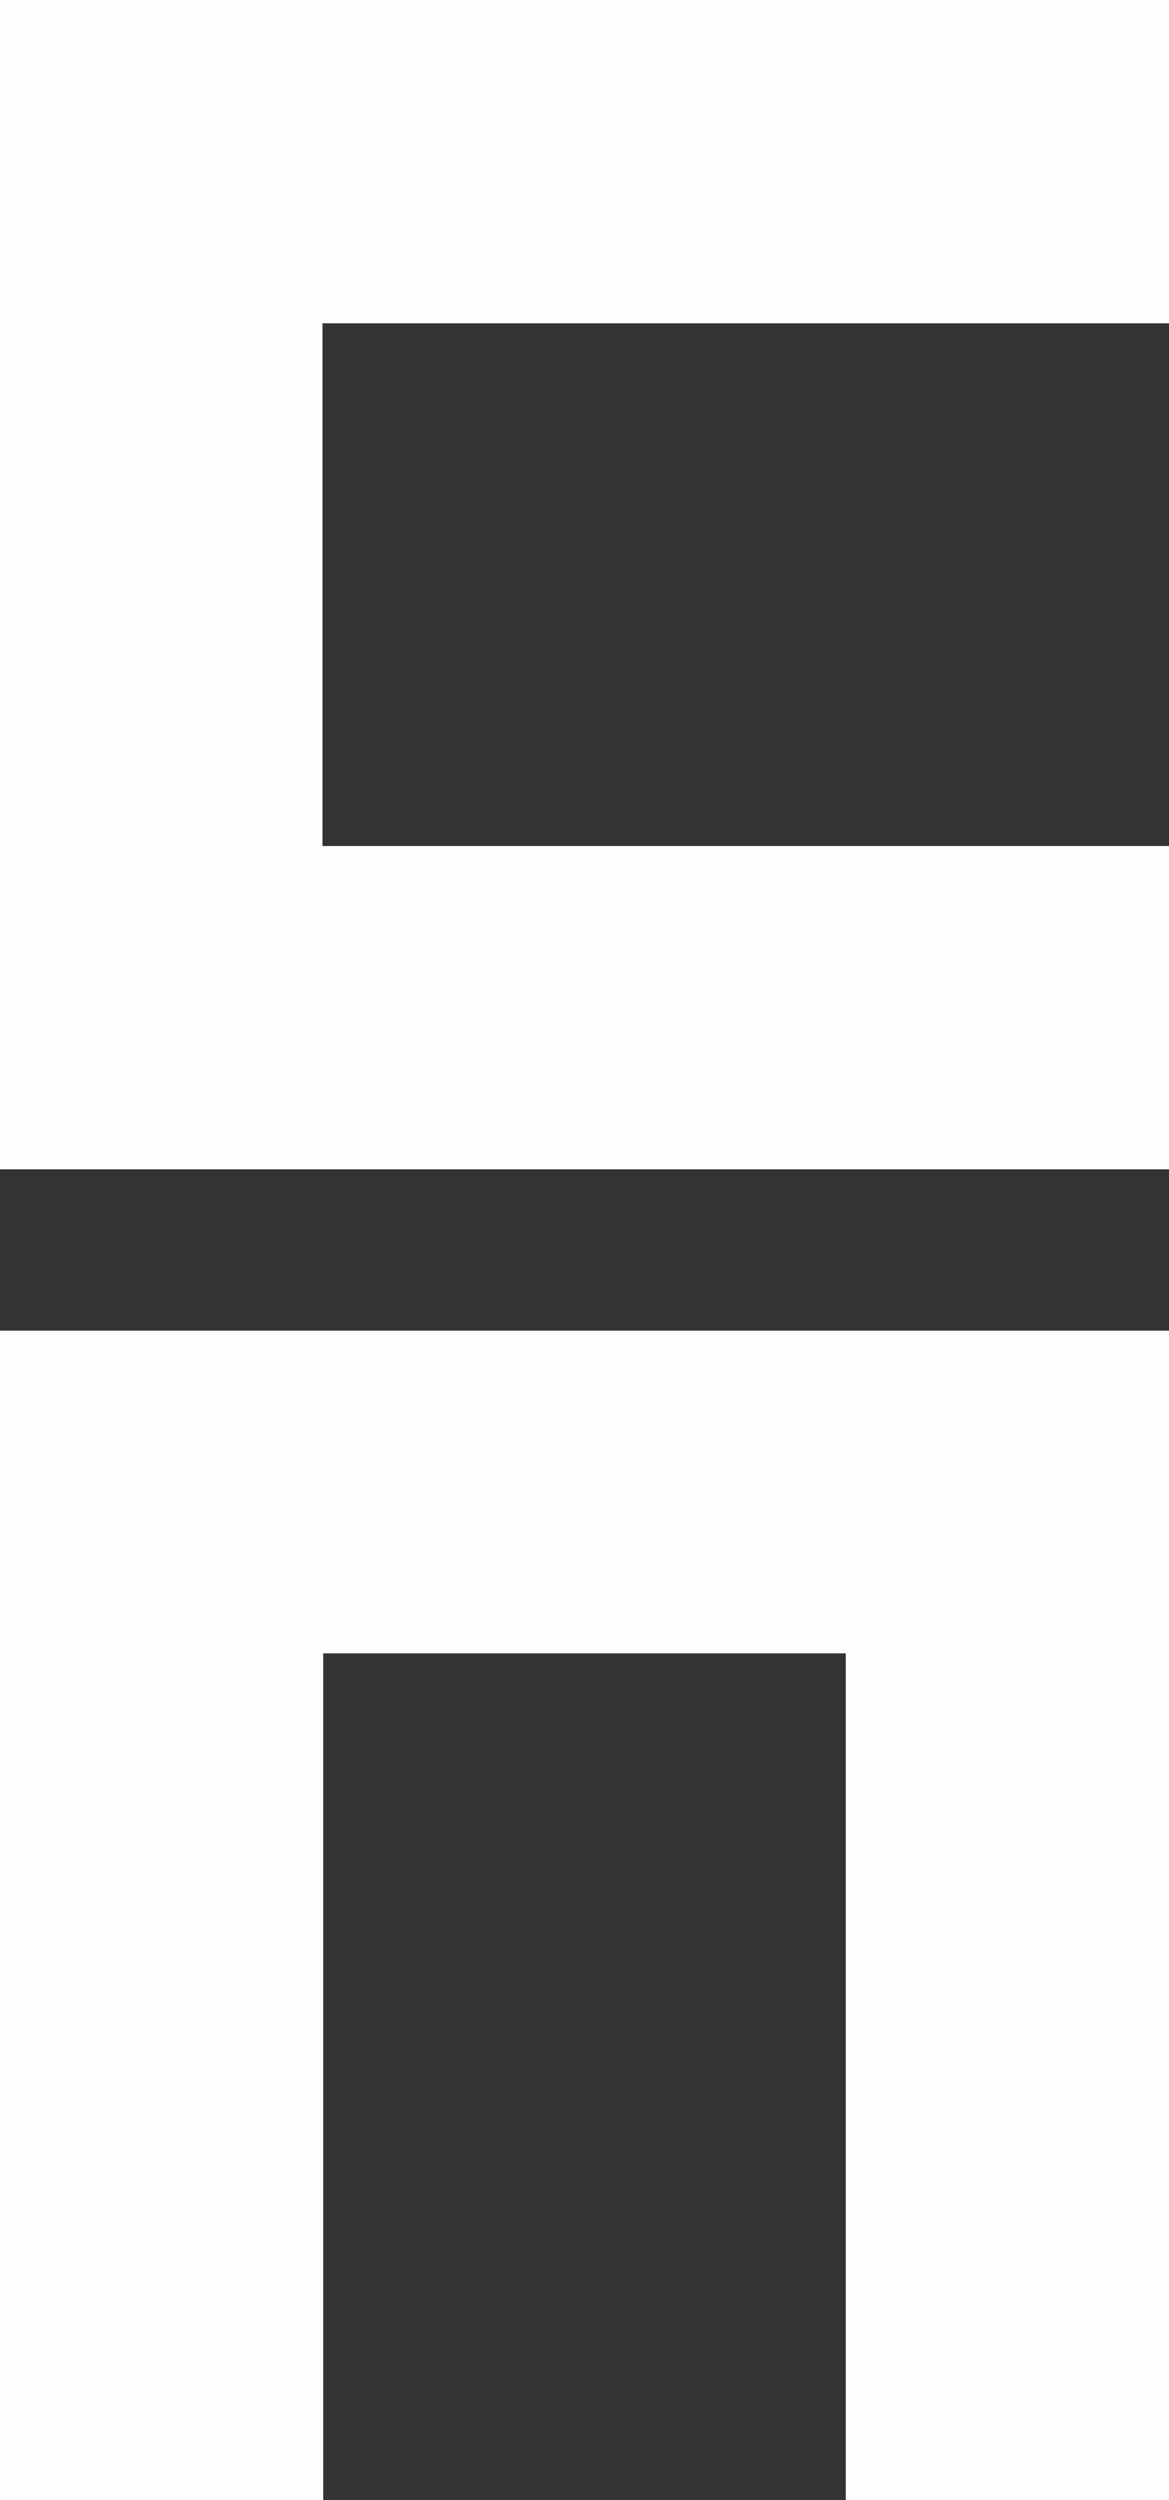 <svg xmlns="http://www.w3.org/2000/svg" id="Capa_2" data-name="Capa 2" viewBox="0 0 94.58 202.21"><rect x="0" y="0" width="94.58" height="202.21" fill="#333333" stroke="none"/><defs><style>      .cls-1 {        fill: #fefefe;        stroke-width: 0px;      }    </style></defs><g id="Capa_1-2" data-name="Capa 1"><polygon class="cls-1" points="26.09 68.43 26.09 26.15 94.58 26.15 94.58 0 0 0 0 94.58 94.58 94.58 94.58 68.43 26.09 68.43"></polygon><polygon class="cls-1" points="26.15 133.73 68.43 133.73 68.43 202.21 94.58 202.21 94.58 107.63 0 107.63 0 202.21 26.15 202.21 26.15 133.73"></polygon></g></svg>